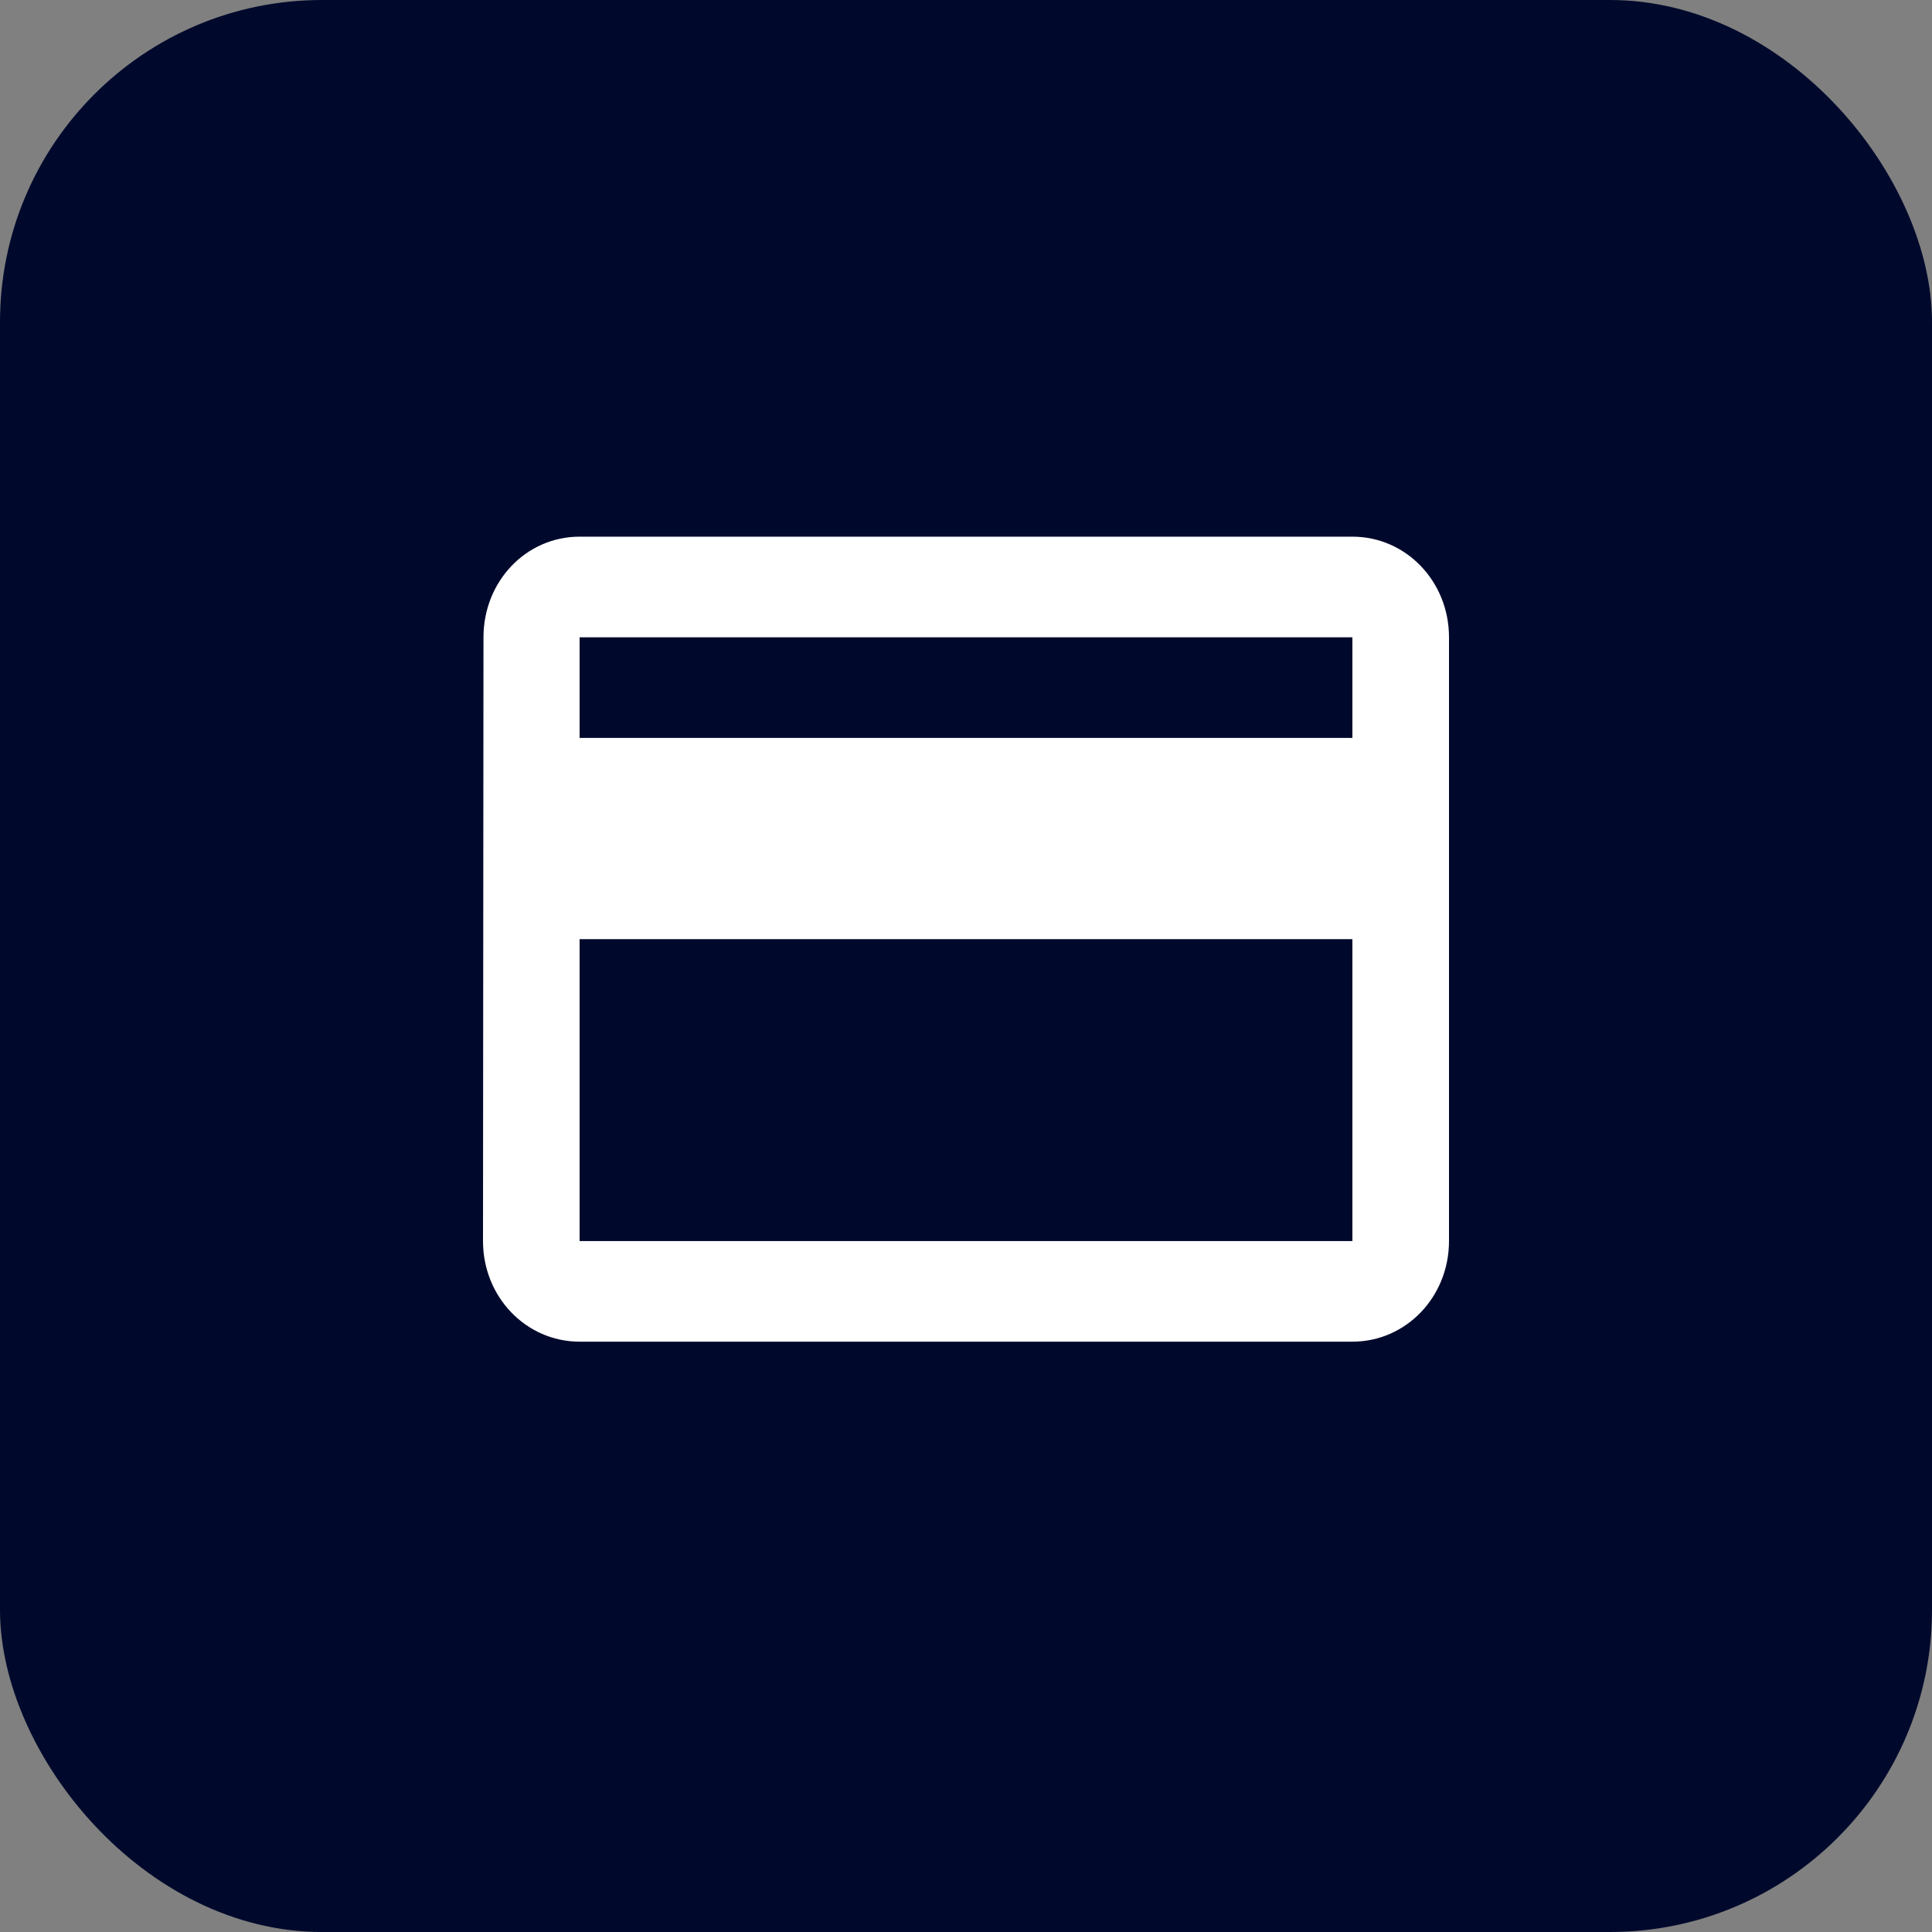 <svg xmlns="http://www.w3.org/2000/svg" width="36" height="36" viewBox="0 0 36 36" fill="none"><rect x="0" y="0" width="36" height="36" fill="#808080" stroke="none"/><rect width="36" height="36" rx="6" fill="#00092C"></rect><path d="M25.2 10H10.8C9.801 10 9.009 10.834 9.009 11.875L9 23.125C9 24.166 9.801 25 10.8 25H25.2C26.199 25 27 24.166 27 23.125V11.875C27 10.834 26.199 10 25.2 10ZM25.2 23.125H10.8V17.5H25.2V23.125ZM25.2 13.75H10.8V11.875H25.2V13.75Z" fill="white"></path></svg>